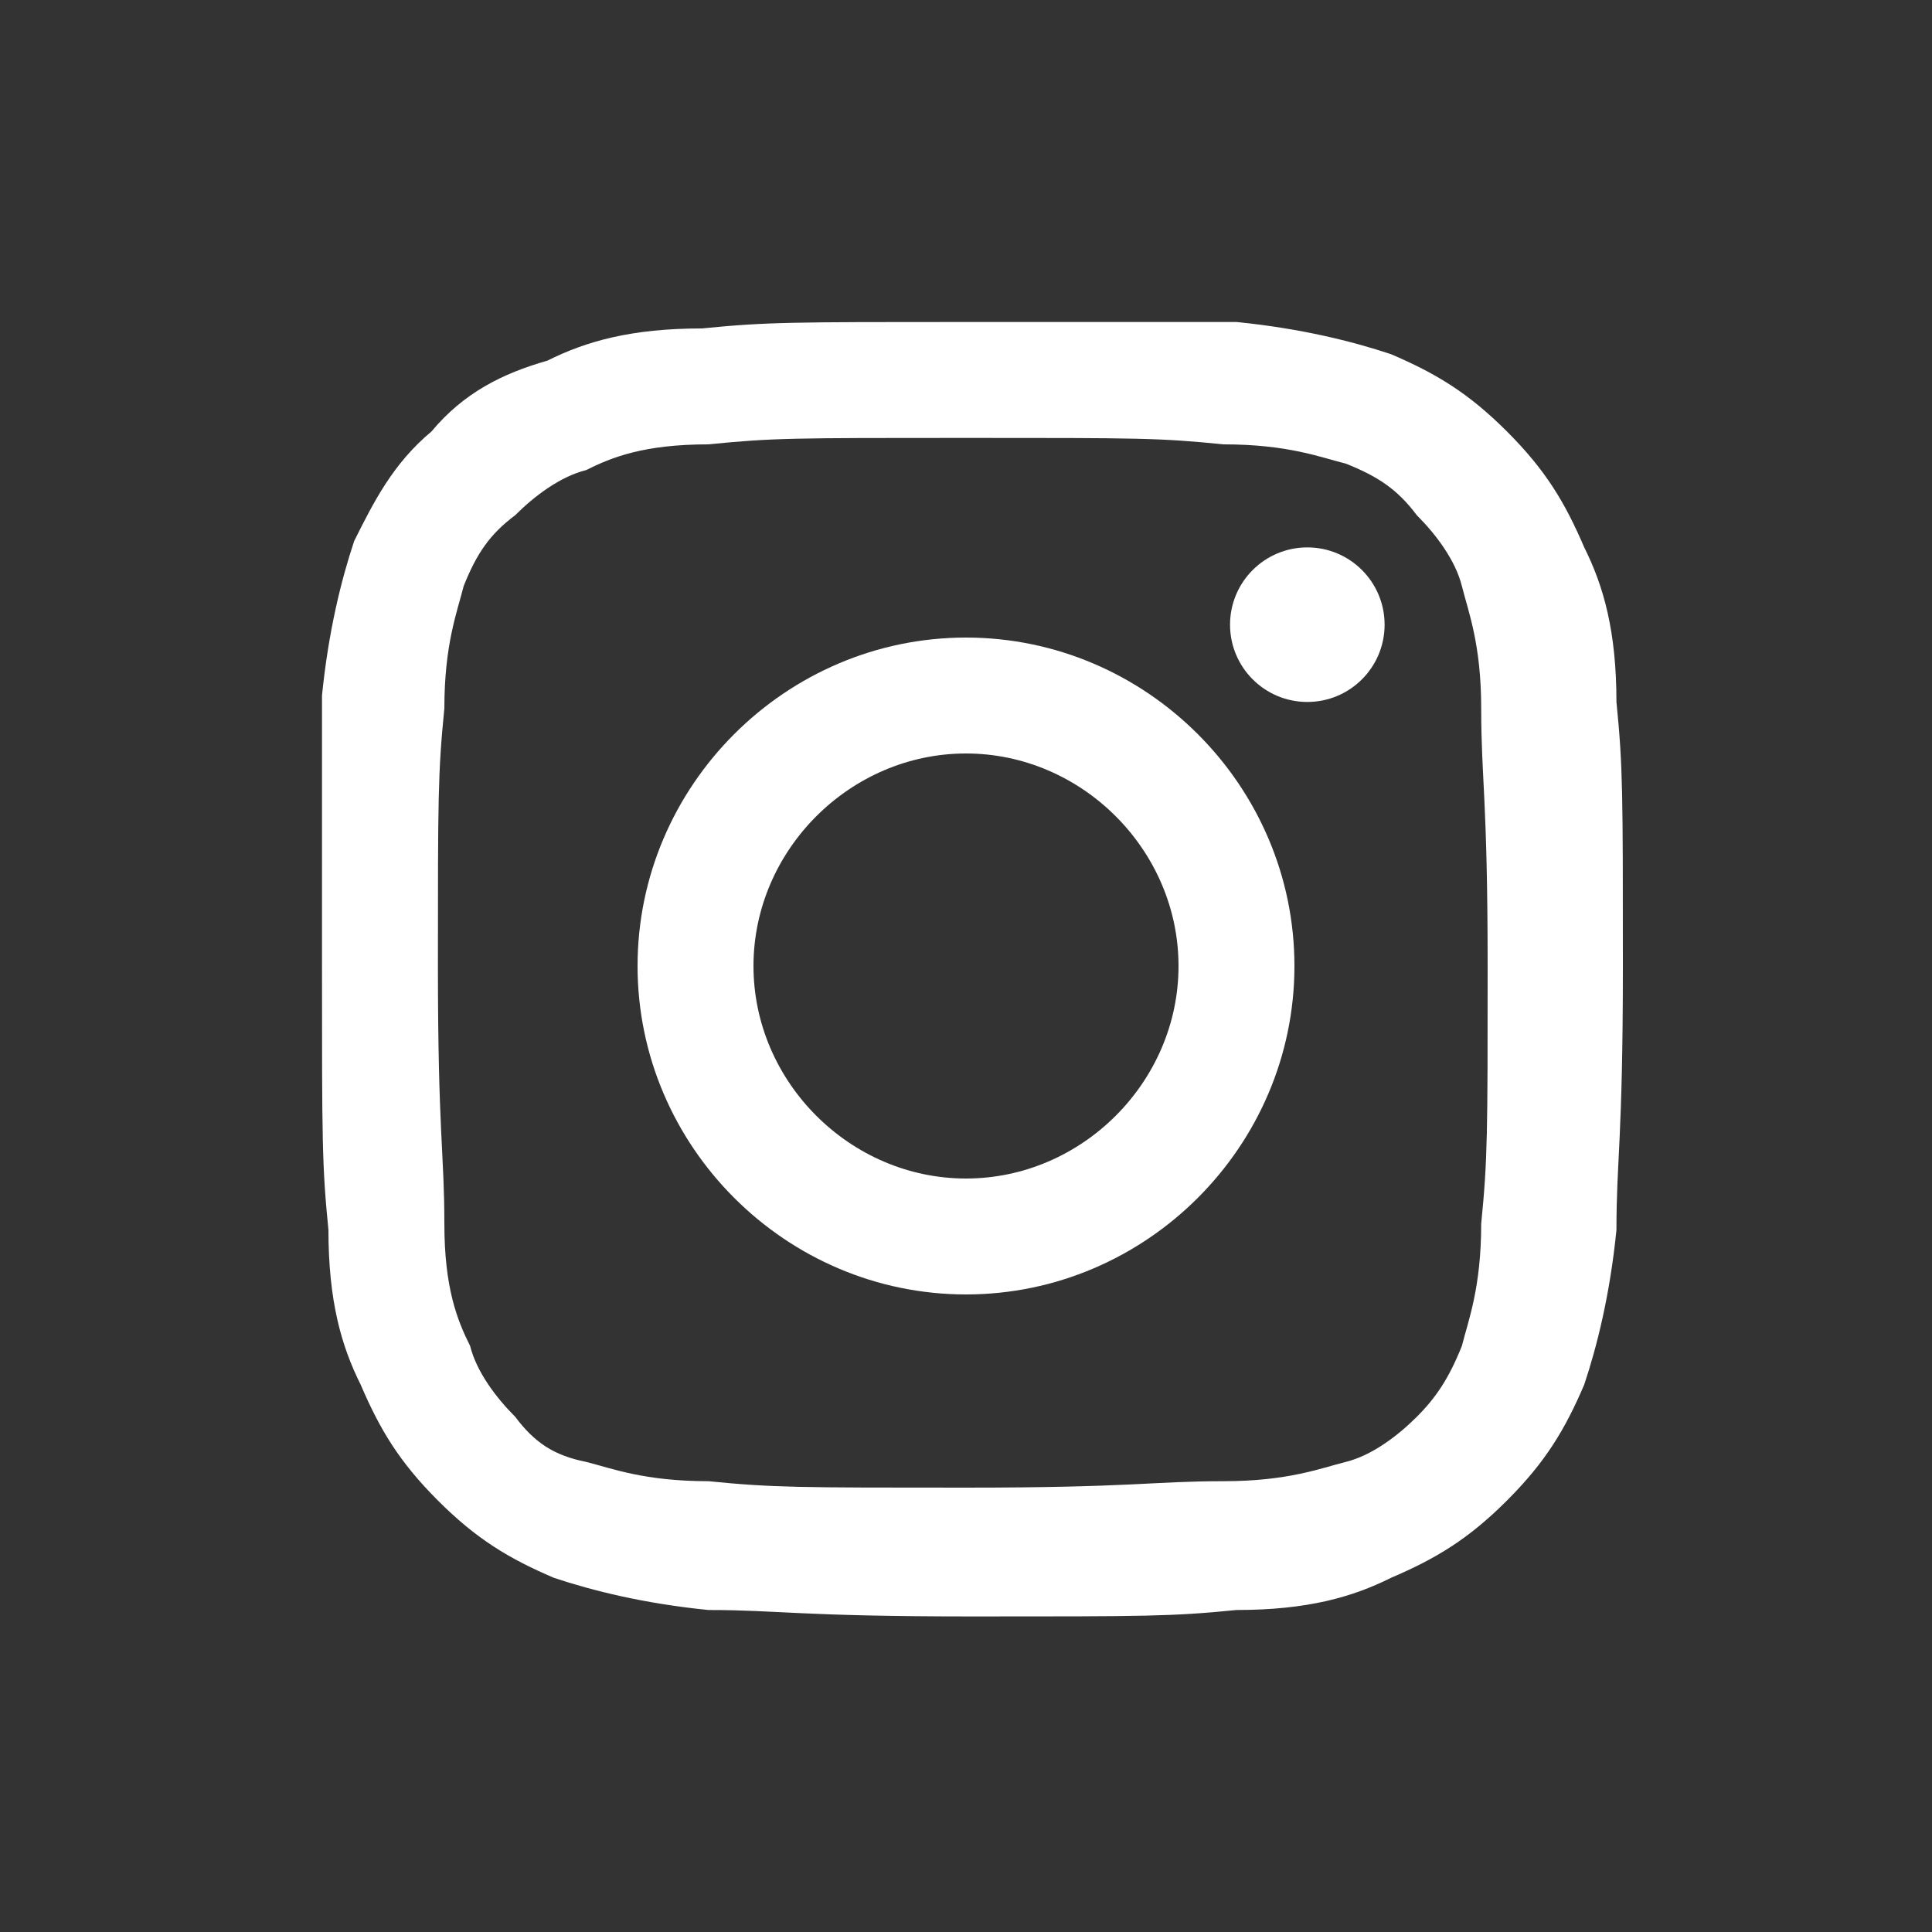 <svg version="1.1" id="Layer_1" xmlns="http://www.w3.org/2000/svg" xmlns:xlink="http://www.w3.org/1999/xlink" x="0px" y="0px"
	 viewBox="0 0 30 30" style="enable-background:new 0 0 30 30;" xml:space="preserve">
<rect x="0" y="0" width="30" height="30" fill="#333333" stroke="none"/>
<style type="text/css">
	.st0{fill:#ffffff;}
</style>
<title>social</title>
<g>
	<path class="st0" d="M15,6.8c2.7,0,3,0,4,0.1c1,0,1.5,0.2,1.9,0.3C21.4,7.4,21.7,7.6,22,8c0.3,0.3,0.6,0.7,0.7,1.1
		c0.1,0.4,0.3,0.9,0.3,1.9c0,1.1,0.1,1.4,0.1,4s0,3-0.1,4c0,1-0.2,1.5-0.3,1.9c-0.2,0.5-0.4,0.8-0.7,1.1c-0.3,0.3-0.7,0.6-1.1,0.7
		c-0.4,0.1-0.9,0.3-1.9,0.3c-1.1,0-1.4,0.1-4,0.1s-3,0-4-0.1c-1,0-1.5-0.2-1.9-0.3C8.6,22.6,8.3,22.4,8,22c-0.3-0.3-0.6-0.7-0.7-1.1
		C7.1,20.5,6.9,20,6.9,19c0-1.1-0.1-1.4-0.1-4s0-3,0.1-4c0-1,0.2-1.5,0.3-1.9C7.4,8.6,7.6,8.3,8,8c0.3-0.3,0.7-0.6,1.1-0.7
		C9.5,7.1,10,6.9,11,6.9C12,6.8,12.3,6.8,15,6.8 M15,5c-2.7,0-3.1,0-4.1,0.1c-1.1,0-1.8,0.2-2.4,0.5C7.8,5.8,7.2,6.1,6.7,6.7
		C6.1,7.2,5.8,7.8,5.5,8.4c-0.2,0.6-0.4,1.4-0.5,2.4C5,11.9,5,12.3,5,15c0,2.7,0,3.1,0.1,4.1c0,1.1,0.2,1.8,0.5,2.4
		c0.3,0.7,0.6,1.2,1.2,1.8c0.6,0.6,1.1,0.9,1.8,1.2c0.6,0.2,1.4,0.4,2.4,0.5c1.1,0,1.4,0.1,4.1,0.1s3.1,0,4.1-0.1
		c1.1,0,1.8-0.2,2.4-0.5c0.7-0.3,1.2-0.6,1.8-1.2c0.6-0.6,0.9-1.1,1.2-1.8c0.2-0.6,0.4-1.4,0.5-2.4c0-1.1,0.1-1.4,0.1-4.1
		s0-3.1-0.1-4.1c0-1.1-0.2-1.8-0.5-2.4c-0.3-0.7-0.6-1.2-1.2-1.8c-0.6-0.6-1.1-0.9-1.8-1.2c-0.6-0.2-1.4-0.4-2.4-0.5
		C18.1,5,17.7,5,15,5L15,5z"/>
	<path class="st0" d="M15,9.9c-2.8,0-5.1,2.3-5.1,5.1c0,2.8,2.3,5.1,5.1,5.1s5.1-2.3,5.1-5.1C20.1,12.2,17.8,9.9,15,9.9z M15,18.3
		c-1.8,0-3.3-1.5-3.3-3.3c0-1.8,1.5-3.3,3.3-3.3c1.8,0,3.3,1.5,3.3,3.3C18.3,16.8,16.8,18.3,15,18.3z"/>
	<circle class="st0" cx="20.3" cy="9.7" r="1.2"/>
</g>
</svg>
